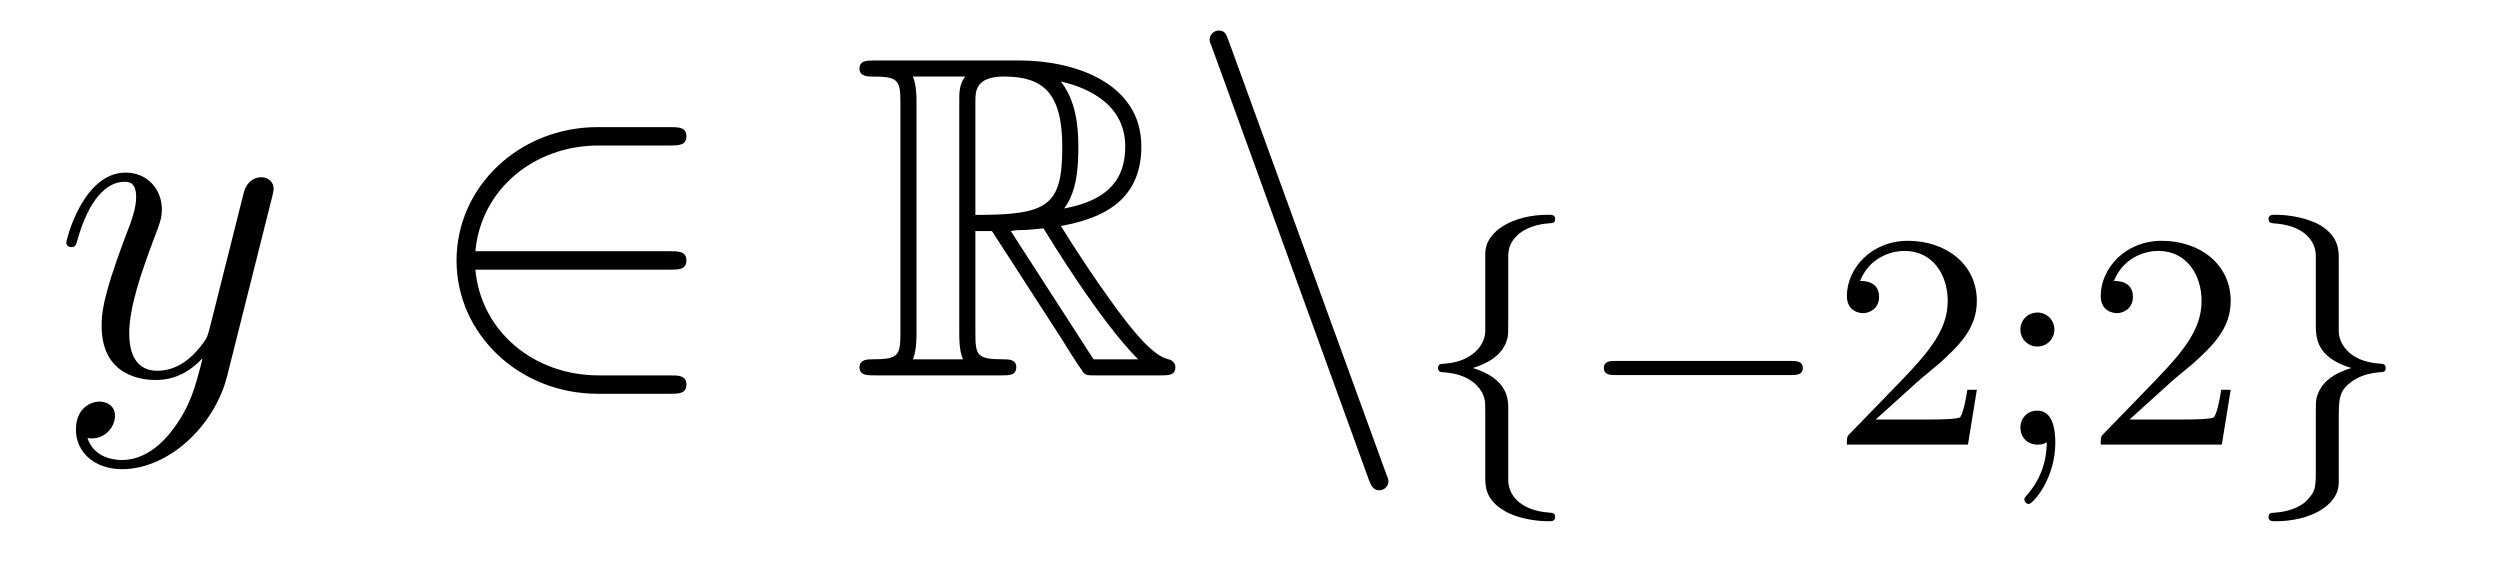 <?xml version='1.0'?>
<!-- This file was generated by dvisvgm 1.14.1 -->
<svg height='15pt' version='1.1' viewBox='0 -15 65 15' width='65pt' xmlns='http://www.w3.org/2000/svg' xmlns:xlink='http://www.w3.org/1999/xlink'>
<g id='page1'>
<g transform='matrix(1 0 0 1 -127 649)'>
<path d='M131.544 -652.901C131.221 -652.447 130.755 -652.04 130.169 -652.04C130.026 -652.04 129.452 -652.064 129.273 -652.614C129.308 -652.602 129.368 -652.602 129.392 -652.602C129.751 -652.602 129.99 -652.913 129.99 -653.188C129.99 -653.463 129.763 -653.559 129.583 -653.559C129.392 -653.559 128.974 -653.415 128.974 -652.829C128.974 -652.22 129.488 -651.801 130.169 -651.801C131.365 -651.801 132.572 -652.901 132.907 -654.228L134.078 -658.89C134.09 -658.95 134.114 -659.022 134.114 -659.093C134.114 -659.273 133.971 -659.392 133.791 -659.392C133.684 -659.392 133.433 -659.344 133.337 -658.986L132.453 -655.471C132.393 -655.256 132.393 -655.232 132.297 -655.101C132.058 -654.766 131.663 -654.36 131.09 -654.36C130.42 -654.36 130.36 -655.017 130.36 -655.34C130.36 -656.021 130.683 -656.942 131.006 -657.802C131.138 -658.149 131.209 -658.316 131.209 -658.555C131.209 -659.058 130.851 -659.512 130.265 -659.512C129.165 -659.512 128.723 -657.778 128.723 -657.683C128.723 -657.635 128.771 -657.575 128.854 -657.575C128.962 -657.575 128.974 -657.623 129.022 -657.79C129.308 -658.794 129.763 -659.273 130.229 -659.273C130.337 -659.273 130.54 -659.273 130.54 -658.878C130.54 -658.567 130.408 -658.221 130.229 -657.767C129.643 -656.2 129.643 -655.806 129.643 -655.519C129.643 -654.383 130.456 -654.12 131.054 -654.12C131.401 -654.12 131.831 -654.228 132.249 -654.67L132.261 -654.658C132.082 -653.953 131.962 -653.487 131.544 -652.901Z' fill-rule='evenodd'/>
<path d='M144.429 -656.989C144.632 -656.989 144.847 -656.989 144.847 -657.228C144.847 -657.468 144.632 -657.468 144.429 -657.468H139.36C139.503 -659.069 140.878 -660.217 142.564 -660.217H144.429C144.632 -660.217 144.847 -660.217 144.847 -660.456C144.847 -660.695 144.632 -660.695 144.429 -660.695H142.54C140.496 -660.695 138.87 -659.141 138.87 -657.228C138.87 -655.316 140.496 -653.762 142.54 -653.762H144.429C144.632 -653.762 144.847 -653.762 144.847 -654.001C144.847 -654.24 144.632 -654.24 144.429 -654.24H142.564C140.878 -654.24 139.503 -655.387 139.36 -656.989H144.429Z' fill-rule='evenodd'/>
<path d='M152.36 -657.993H152.79L154.583 -655.22C154.702 -655.029 154.989 -654.563 155.121 -654.383C155.205 -654.24 155.241 -654.24 155.515 -654.24H157.165C157.38 -654.24 157.56 -654.24 157.56 -654.455C157.56 -654.551 157.488 -654.634 157.38 -654.658C156.938 -654.754 156.352 -655.543 156.065 -655.926C155.981 -656.045 155.384 -656.834 154.583 -658.125C155.647 -658.316 156.675 -658.771 156.675 -660.193C156.675 -661.855 154.918 -662.428 153.507 -662.428H149.754C149.538 -662.428 149.347 -662.428 149.347 -662.213C149.347 -662.01 149.574 -662.01 149.67 -662.01C150.351 -662.01 150.411 -661.927 150.411 -661.329V-655.34C150.411 -654.742 150.351 -654.658 149.67 -654.658C149.574 -654.658 149.347 -654.658 149.347 -654.455C149.347 -654.24 149.538 -654.24 149.754 -654.24H153.029C153.244 -654.24 153.423 -654.24 153.423 -654.455C153.423 -654.658 153.22 -654.658 153.089 -654.658C152.407 -654.658 152.36 -654.754 152.36 -655.34V-657.993ZM154.667 -658.579C155.001 -659.022 155.037 -659.655 155.037 -660.181C155.037 -660.755 154.965 -661.388 154.583 -661.879C155.073 -661.771 156.256 -661.401 156.256 -660.193C156.256 -659.416 155.898 -658.807 154.667 -658.579ZM152.36 -661.365C152.36 -661.616 152.36 -662.01 153.101 -662.01C154.117 -662.01 154.619 -661.592 154.619 -660.181C154.619 -658.639 154.248 -658.412 152.36 -658.412V-661.365ZM150.734 -654.658C150.829 -654.873 150.829 -655.208 150.829 -655.316V-661.353C150.829 -661.472 150.829 -661.795 150.734 -662.01H152.096C151.941 -661.819 151.941 -661.58 151.941 -661.401V-655.316C151.941 -655.196 151.941 -654.873 152.037 -654.658H150.734ZM153.28 -657.993C153.364 -658.006 153.411 -658.017 153.507 -658.017C153.686 -658.017 153.949 -658.041 154.129 -658.065C154.308 -657.778 155.599 -655.651 156.591 -654.658H155.432L153.28 -657.993Z' fill-rule='evenodd'/>
<path d='M162.586 -651.538C162.646 -651.371 162.706 -651.252 162.861 -651.252C162.993 -651.252 163.1 -651.359 163.1 -651.491C163.1 -651.514 163.1 -651.538 163.04 -651.682L158.952 -662.919C158.88 -663.122 158.844 -663.206 158.689 -663.206C158.558 -663.206 158.45 -663.098 158.45 -662.967C158.45 -662.943 158.45 -662.919 158.51 -662.775L162.586 -651.538Z' fill-rule='evenodd'/>
<path d='M166.214 -657.269C166.214 -657.468 166.214 -657.675 166.493 -657.922C166.549 -657.962 166.78 -658.161 167.274 -658.193C167.37 -658.201 167.433 -658.201 167.433 -658.305C167.433 -658.416 167.354 -658.416 167.242 -658.416C166.382 -658.416 165.625 -658.018 165.617 -657.412V-655.38C165.601 -654.966 165.203 -654.583 164.549 -654.544C164.453 -654.536 164.39 -654.536 164.39 -654.432C164.39 -654.328 164.461 -654.328 164.525 -654.321C165.282 -654.273 165.537 -653.866 165.593 -653.643C165.617 -653.547 165.617 -653.532 165.617 -653.237V-651.611C165.617 -651.356 165.617 -651.006 166.127 -650.711C166.469 -650.512 166.963 -650.448 167.242 -650.448C167.354 -650.448 167.433 -650.448 167.433 -650.559C167.433 -650.663 167.362 -650.663 167.298 -650.671C166.557 -650.719 166.294 -651.093 166.238 -651.34C166.214 -651.42 166.214 -651.436 166.214 -651.715V-653.388C166.214 -653.603 166.214 -654.153 165.29 -654.432C165.888 -654.615 166.111 -654.902 166.191 -655.197C166.214 -655.293 166.214 -655.348 166.214 -655.596V-657.269ZM173.57 -654.249C173.697 -654.249 173.873 -654.249 173.873 -654.432C173.873 -654.615 173.697 -654.615 173.57 -654.615H169.004C168.877 -654.615 168.701 -654.615 168.701 -654.432C168.701 -654.249 168.877 -654.249 169.004 -654.249H173.57Z' fill-rule='evenodd'/>
<path d='M176.844 -654.066C176.972 -654.185 177.306 -654.448 177.434 -654.56C177.927 -655.014 178.398 -655.452 178.398 -656.177C178.398 -657.125 177.601 -657.739 176.605 -657.739C175.649 -657.739 175.019 -657.014 175.019 -656.305C175.019 -655.914 175.33 -655.858 175.442 -655.858C175.609 -655.858 175.856 -655.978 175.856 -656.281C175.856 -656.695 175.458 -656.695 175.362 -656.695C175.593 -657.277 176.127 -657.476 176.517 -657.476C177.258 -657.476 177.641 -656.847 177.641 -656.177C177.641 -655.348 177.059 -654.743 176.119 -653.779L175.115 -652.743C175.019 -652.655 175.019 -652.639 175.019 -652.44H178.167L178.398 -653.866H178.151C178.127 -653.707 178.063 -653.308 177.968 -653.157C177.92 -653.093 177.314 -653.093 177.187 -653.093H175.768L176.844 -654.066ZM180.414 -655.428C180.414 -655.699 180.199 -655.874 179.976 -655.874C179.705 -655.874 179.53 -655.659 179.53 -655.436C179.53 -655.165 179.745 -654.99 179.968 -654.99C180.239 -654.99 180.414 -655.205 180.414 -655.428ZM180.215 -652.504C180.215 -651.986 180.048 -651.524 179.697 -651.125C179.649 -651.062 179.633 -651.053 179.633 -651.014C179.633 -650.942 179.705 -650.894 179.745 -650.894C179.849 -650.894 180.438 -651.54 180.438 -652.488C180.438 -652.751 180.407 -653.324 179.968 -653.324C179.705 -653.324 179.53 -653.117 179.53 -652.886C179.53 -652.647 179.697 -652.44 179.976 -652.44C180.112 -652.44 180.159 -652.464 180.215 -652.504ZM183.444 -654.066C183.572 -654.185 183.906 -654.448 184.034 -654.56C184.527 -655.014 184.998 -655.452 184.998 -656.177C184.998 -657.125 184.201 -657.739 183.205 -657.739C182.249 -657.739 181.619 -657.014 181.619 -656.305C181.619 -655.914 181.93 -655.858 182.042 -655.858C182.209 -655.858 182.456 -655.978 182.456 -656.281C182.456 -656.695 182.058 -656.695 181.962 -656.695C182.193 -657.277 182.727 -657.476 183.117 -657.476C183.858 -657.476 184.241 -656.847 184.241 -656.177C184.241 -655.348 183.659 -654.743 182.719 -653.779L181.715 -652.743C181.619 -652.655 181.619 -652.639 181.619 -652.44H184.767L184.998 -653.866H184.751C184.727 -653.707 184.663 -653.308 184.568 -653.157C184.52 -653.093 183.914 -653.093 183.787 -653.093H182.368L183.444 -654.066Z' fill-rule='evenodd'/>
<path d='M187.808 -657.253C187.808 -657.484 187.808 -657.819 187.386 -658.106C187.051 -658.329 186.525 -658.416 186.175 -658.416C186.071 -658.416 185.983 -658.416 185.983 -658.305C185.983 -658.201 186.055 -658.201 186.119 -658.193C186.852 -658.145 187.131 -657.795 187.195 -657.5C187.211 -657.42 187.211 -657.364 187.211 -657.253V-655.58C187.211 -655.229 187.211 -654.711 188.135 -654.432C187.689 -654.297 187.346 -654.073 187.234 -653.667C187.211 -653.572 187.211 -653.516 187.211 -653.269V-651.834C187.211 -651.301 187.211 -651.229 186.948 -650.958C186.924 -650.942 186.701 -650.711 186.143 -650.671C186.039 -650.663 185.983 -650.663 185.983 -650.559C185.983 -650.448 186.071 -650.448 186.175 -650.448C187.035 -650.448 187.8 -650.838 187.808 -651.452V-653.053C187.808 -653.595 187.808 -653.779 188.047 -654.002C188.31 -654.233 188.597 -654.297 188.868 -654.321C188.972 -654.328 189.027 -654.328 189.027 -654.432C189.027 -654.536 188.956 -654.536 188.892 -654.544C188.007 -654.599 187.808 -655.141 187.808 -655.38V-657.253Z' fill-rule='evenodd'/>
</g>
</g>
</svg>
